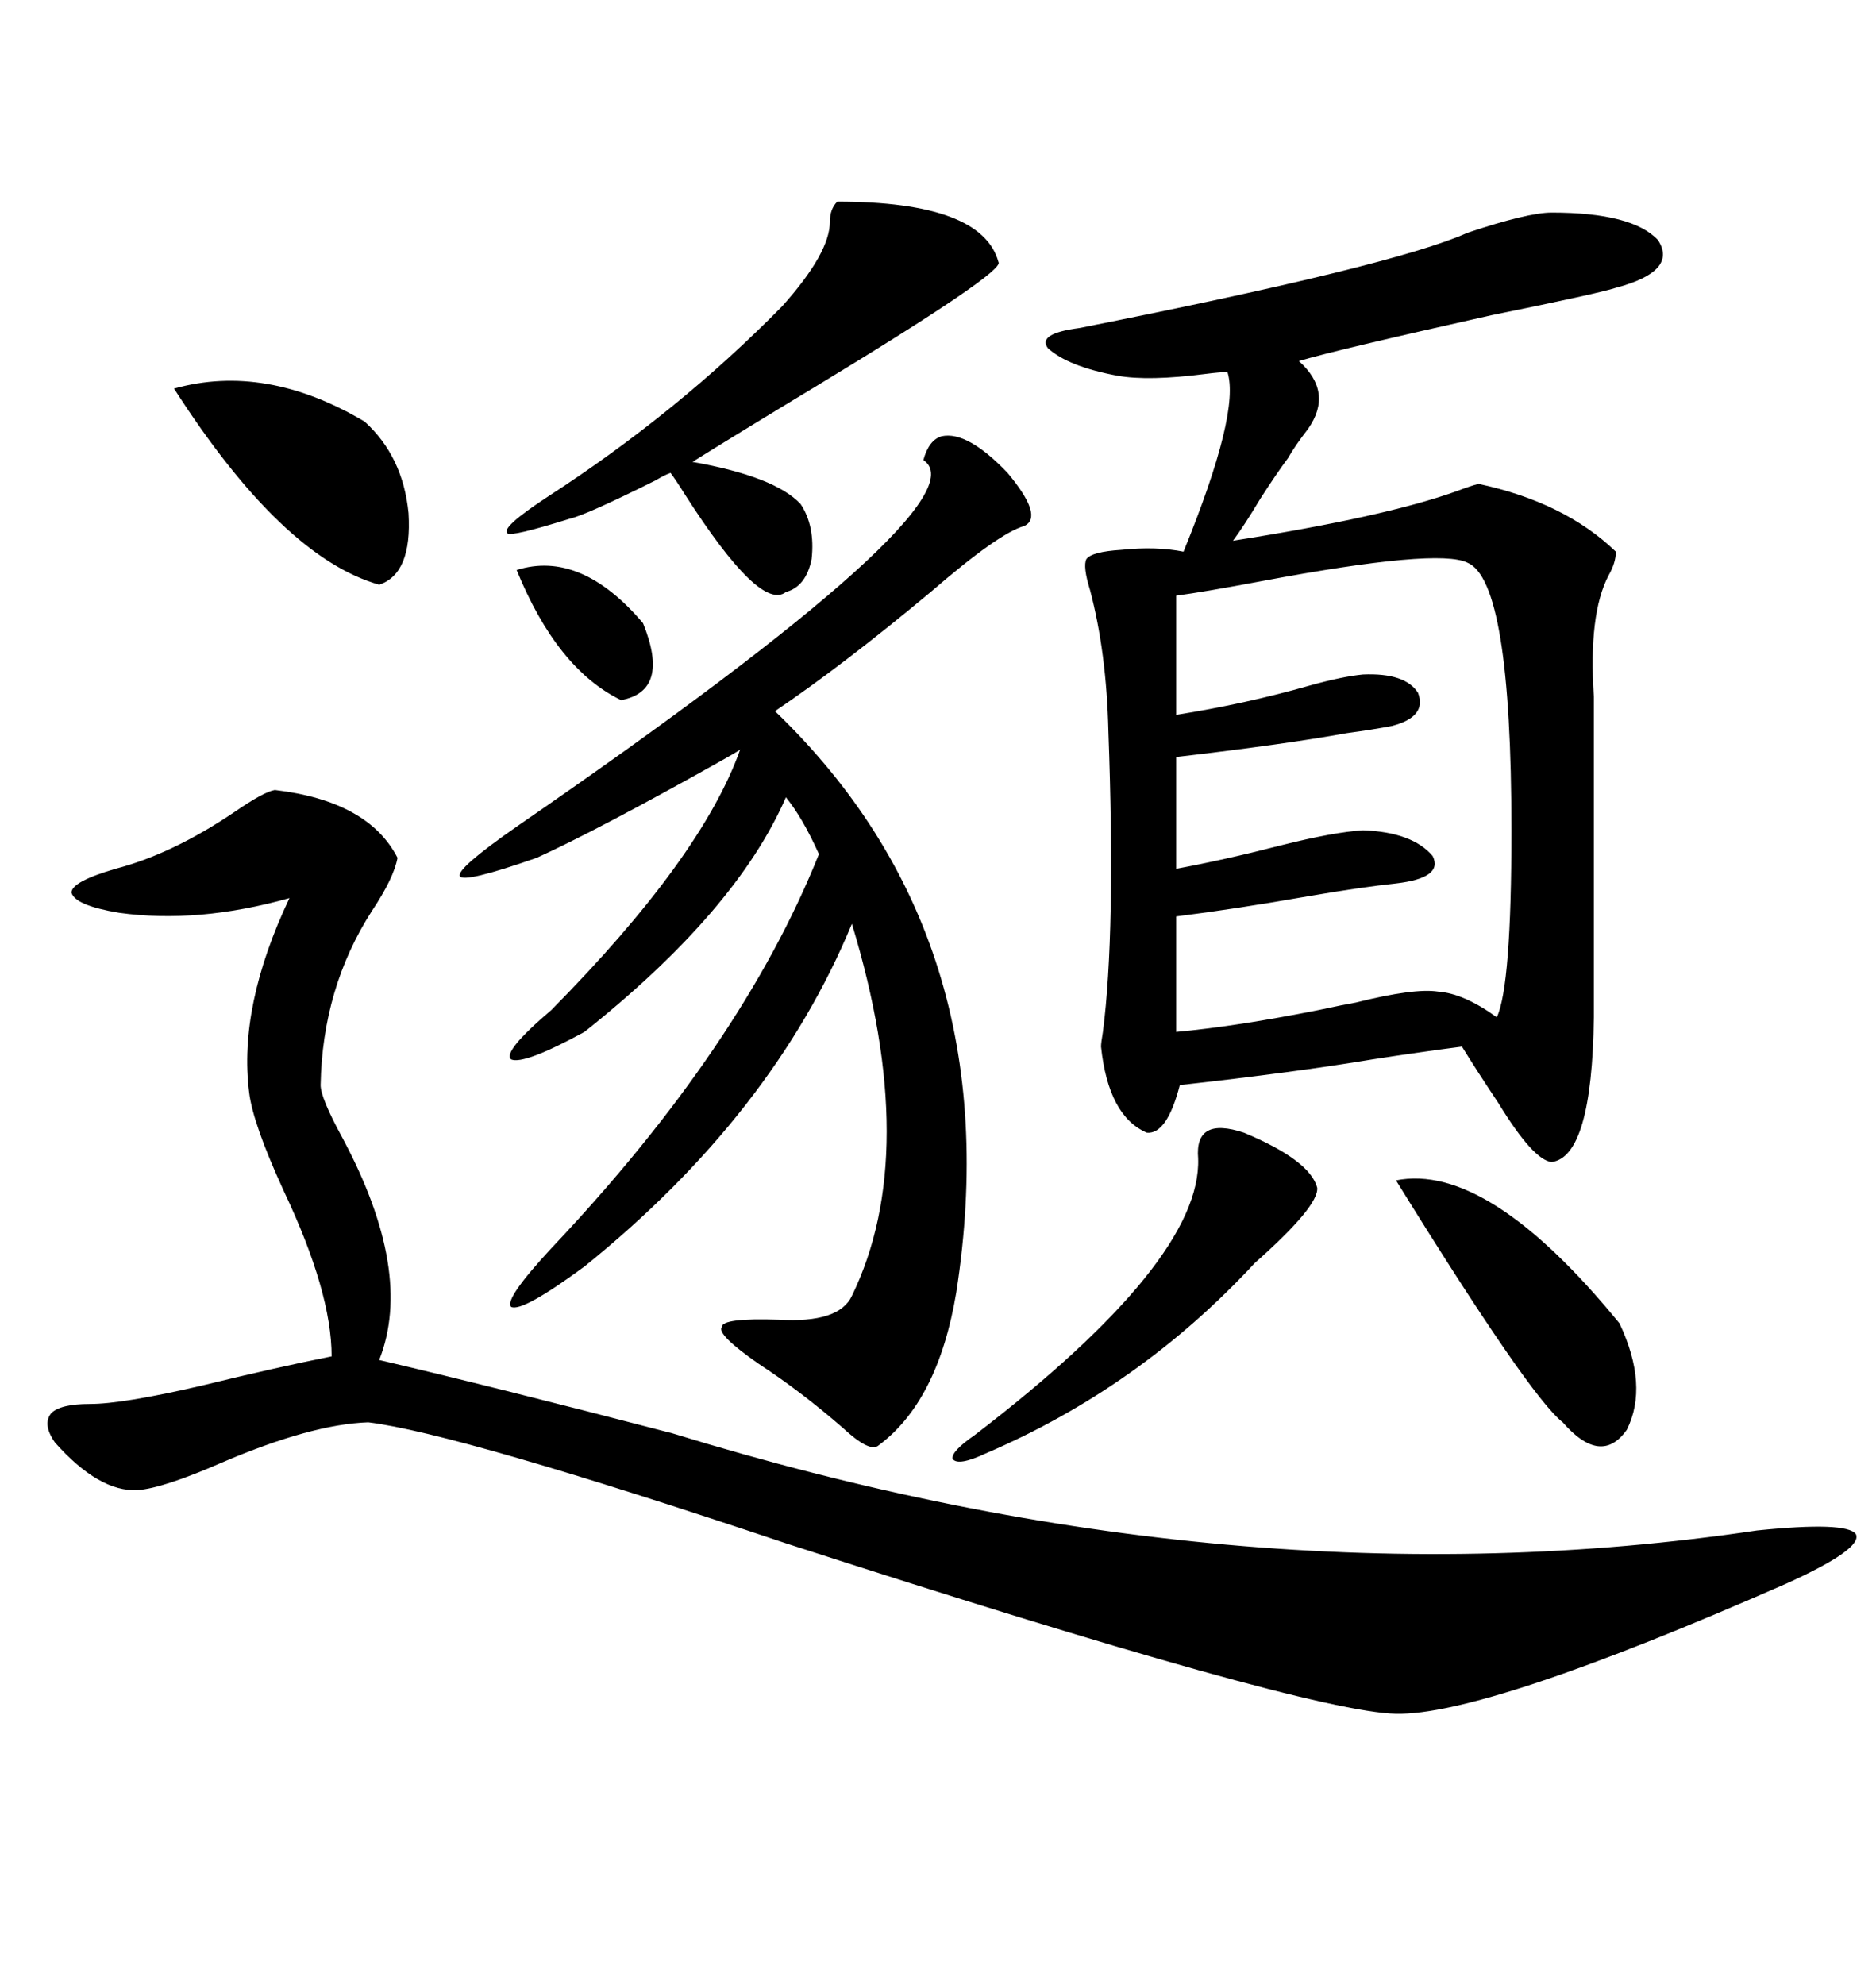<svg xmlns="http://www.w3.org/2000/svg" xmlns:xlink="http://www.w3.org/1999/xlink" width="300" height="317.285"><path d="M248.14 33.98L248.14 33.98Q261.04 33.98 265.14 38.38L265.14 38.38Q268.36 43.36 258.40 46.00L258.40 46.00Q255.76 46.88 238.48 50.39L238.48 50.39Q213.57 55.96 207.71 57.71L207.71 57.71Q213.28 62.70 209.18 68.55L209.18 68.55Q207.13 71.19 205.96 73.24L205.96 73.24Q204.20 75.59 201.56 79.69L201.56 79.69Q198.93 84.08 197.17 86.43L197.17 86.43Q221.48 82.62 232.91 78.52L232.91 78.52Q235.25 77.64 236.43 77.34L236.43 77.34Q250.20 80.27 258.40 88.18L258.40 88.18Q258.40 89.94 257.23 91.99L257.23 91.99Q254.00 98.14 254.88 111.33L254.88 111.33L254.88 162.60Q254.59 184.86 248.14 185.74L248.14 185.74Q245.21 185.45 239.65 176.37L239.65 176.37Q236.13 171.09 233.79 167.29L233.79 167.29Q227.05 168.16 219.43 169.34L219.43 169.34Q207.13 171.39 188.67 173.44L188.67 173.44Q186.62 181.35 183.40 181.05L183.40 181.05Q177.25 178.42 176.07 167.29L176.07 167.29Q176.07 166.70 176.37 164.94L176.37 164.94Q178.42 149.12 177.25 116.89L177.25 116.89Q176.95 104.30 174.32 94.34L174.32 94.34Q173.14 90.53 173.73 89.36L173.73 89.36Q174.61 88.18 179.30 87.89L179.30 87.89Q184.86 87.30 189.26 88.18L189.26 88.18Q198.34 65.92 196.29 59.47L196.29 59.47Q195.12 59.47 192.77 59.77L192.77 59.77Q183.69 60.94 178.71 60.06L178.71 60.06Q170.80 58.59 167.58 55.66L167.58 55.66Q165.82 53.32 172.56 52.44L172.56 52.44Q222.95 42.48 234.67 37.21L234.67 37.21Q244.34 33.98 248.14 33.98ZM43.95 126.27L43.95 126.27Q58.89 128.03 63.57 137.11L63.57 137.11Q62.99 140.33 59.47 145.61L59.47 145.61Q51.56 157.91 51.27 173.44L51.27 173.44Q51.27 175.49 54.79 181.93L54.79 181.93Q66.21 203.32 60.64 217.38L60.64 217.38Q78.22 221.48 107.52 229.10L107.52 229.10Q198.05 256.93 280.96 244.63L280.96 244.63Q295.31 243.16 296.78 245.21L296.78 245.21Q297.95 247.56 285.64 253.13L285.64 253.13Q237.60 274.22 223.24 273.93L223.24 273.93Q208.89 273.63 125.68 246.68L125.68 246.68Q73.24 229.10 58.89 227.34L58.89 227.34Q49.80 227.64 35.45 233.79L35.45 233.79Q26.07 237.89 21.97 238.18L21.97 238.18Q15.82 238.48 8.79 230.57L8.79 230.57Q6.74 227.64 8.20 225.88L8.20 225.88Q9.67 224.41 14.36 224.41L14.36 224.41Q19.63 224.41 32.23 221.48L32.23 221.48Q44.24 218.55 53.03 216.80L53.03 216.80Q53.03 206.54 45.41 190.43L45.41 190.43Q40.43 179.59 39.84 174.61L39.84 174.61Q38.09 160.84 46.29 143.55L46.29 143.55Q31.64 147.66 19.04 145.90L19.04 145.90Q12.01 144.73 11.43 142.68L11.43 142.68Q11.43 140.92 18.46 138.87L18.46 138.87Q27.54 136.52 37.50 129.79L37.50 129.79Q42.19 126.56 43.95 126.27ZM123.93 113.67L123.93 113.67Q161.72 150 152.93 206.54L152.93 206.54Q150 224.12 140.33 231.15L140.33 231.15Q138.87 232.03 134.77 228.22L134.77 228.22Q128.03 222.36 121.29 217.97L121.29 217.97Q114.55 213.28 115.43 212.11L115.43 212.11Q115.43 210.64 124.51 210.94L124.51 210.94Q134.18 211.52 136.23 207.13L136.23 207.13Q147.36 184.28 136.23 147.66L136.23 147.66Q123.63 178.13 93.46 202.44L93.46 202.44Q83.50 209.77 81.74 208.89L81.74 208.89Q80.57 207.71 88.18 199.51L88.18 199.51Q118.65 167.29 130.96 136.52L130.96 136.52Q128.32 130.66 125.68 127.44L125.68 127.44Q117.77 145.61 93.46 164.94L93.46 164.94Q83.79 170.21 81.74 169.34L81.74 169.34Q80.27 168.16 88.18 161.43L88.18 161.43Q112.21 137.11 118.36 119.82L118.36 119.82Q117.48 120.41 114.84 121.88L114.84 121.88Q95.51 132.71 85.84 137.11L85.84 137.11Q74.12 141.21 73.54 140.04L73.54 140.04Q72.95 138.87 82.62 132.13L82.62 132.13Q157.91 80.27 147.66 73.54L147.66 73.54Q148.54 70.31 150.59 69.73L150.59 69.73Q154.69 68.85 161.13 75.59L161.13 75.59Q166.99 82.62 163.77 84.08L163.77 84.08Q159.67 85.25 148.83 94.63L148.83 94.63Q134.77 106.35 123.93 113.67ZM188.09 95.21L188.09 95.21L188.09 114.26Q199.22 112.50 209.47 109.57L209.47 109.57Q214.75 108.11 217.97 107.81L217.97 107.81Q224.71 107.52 226.76 110.74L226.76 110.74Q228.22 114.55 222.66 116.02L222.66 116.02Q219.73 116.60 215.33 117.19L215.33 117.19Q205.66 118.95 188.09 121.00L188.09 121.00L188.09 138.87Q196.00 137.40 205.08 135.06L205.08 135.06Q213.28 133.01 217.97 132.71L217.97 132.71Q225.88 133.01 229.10 136.82L229.10 136.82Q230.86 140.33 223.24 141.21L223.24 141.21Q217.68 141.80 209.18 143.26L209.18 143.26Q197.46 145.31 188.09 146.48L188.09 146.48L188.09 164.94Q197.75 164.06 210.94 161.43L210.94 161.43Q215.04 160.55 216.80 160.25L216.80 160.25Q226.17 157.91 229.98 158.50L229.98 158.50Q234.08 158.79 239.36 162.60L239.36 162.60Q241.70 157.62 241.70 132.71L241.70 132.71Q241.70 92.87 234.67 89.94L234.67 89.94Q229.98 87.60 201.86 92.87L201.86 92.87Q192.48 94.63 188.09 95.21ZM133.89 32.23L133.89 32.23Q157.03 32.23 159.67 41.89L159.67 41.89Q160.84 43.36 130.37 61.82L130.37 61.82Q117.77 69.43 110.74 73.83L110.74 73.83Q123.93 76.17 128.03 80.57L128.03 80.57Q130.37 84.08 129.79 89.36L129.79 89.36Q128.91 93.75 125.68 94.63L125.68 94.63Q121.58 97.85 109.57 79.10L109.57 79.10Q108.11 76.76 107.23 75.59L107.23 75.59Q106.35 75.88 104.88 76.76L104.88 76.76Q93.75 82.32 91.11 82.91L91.11 82.91Q81.74 85.84 81.15 85.25L81.15 85.25Q79.98 84.38 87.60 79.39L87.60 79.39Q108.40 65.92 125.10 48.93L125.10 48.93Q132.71 40.43 132.71 35.45L132.71 35.45Q132.71 33.40 133.89 32.23ZM198.93 181.05L198.93 181.05Q209.47 185.45 210.64 189.84L210.64 189.84Q210.94 192.77 200.68 201.86L200.68 201.86Q182.23 221.78 157.62 232.32L157.62 232.32Q153.22 234.38 152.34 233.20L152.34 233.20Q152.05 232.03 155.86 229.39L155.86 229.39Q192.19 201.56 191.60 185.16L191.60 185.16Q191.02 178.42 198.93 181.05ZM223.24 188.67L223.24 188.67Q237.89 185.74 258.98 211.52L258.98 211.52Q263.67 221.48 260.16 228.52L260.16 228.52Q256.05 234.38 249.90 227.34L249.90 227.34Q244.63 223.24 223.24 188.67ZM27.83 62.11L27.83 62.11Q42.48 58.01 58.30 67.38L58.30 67.38Q64.45 72.95 65.33 82.03L65.33 82.03Q65.92 91.70 60.64 93.46L60.64 93.46Q45.12 89.06 27.83 62.11ZM82.62 91.11L82.62 91.11Q92.87 87.89 102.83 99.61L102.83 99.61Q107.23 110.45 99.32 111.91L99.32 111.91Q89.06 106.93 82.62 91.11Z"/></svg>
